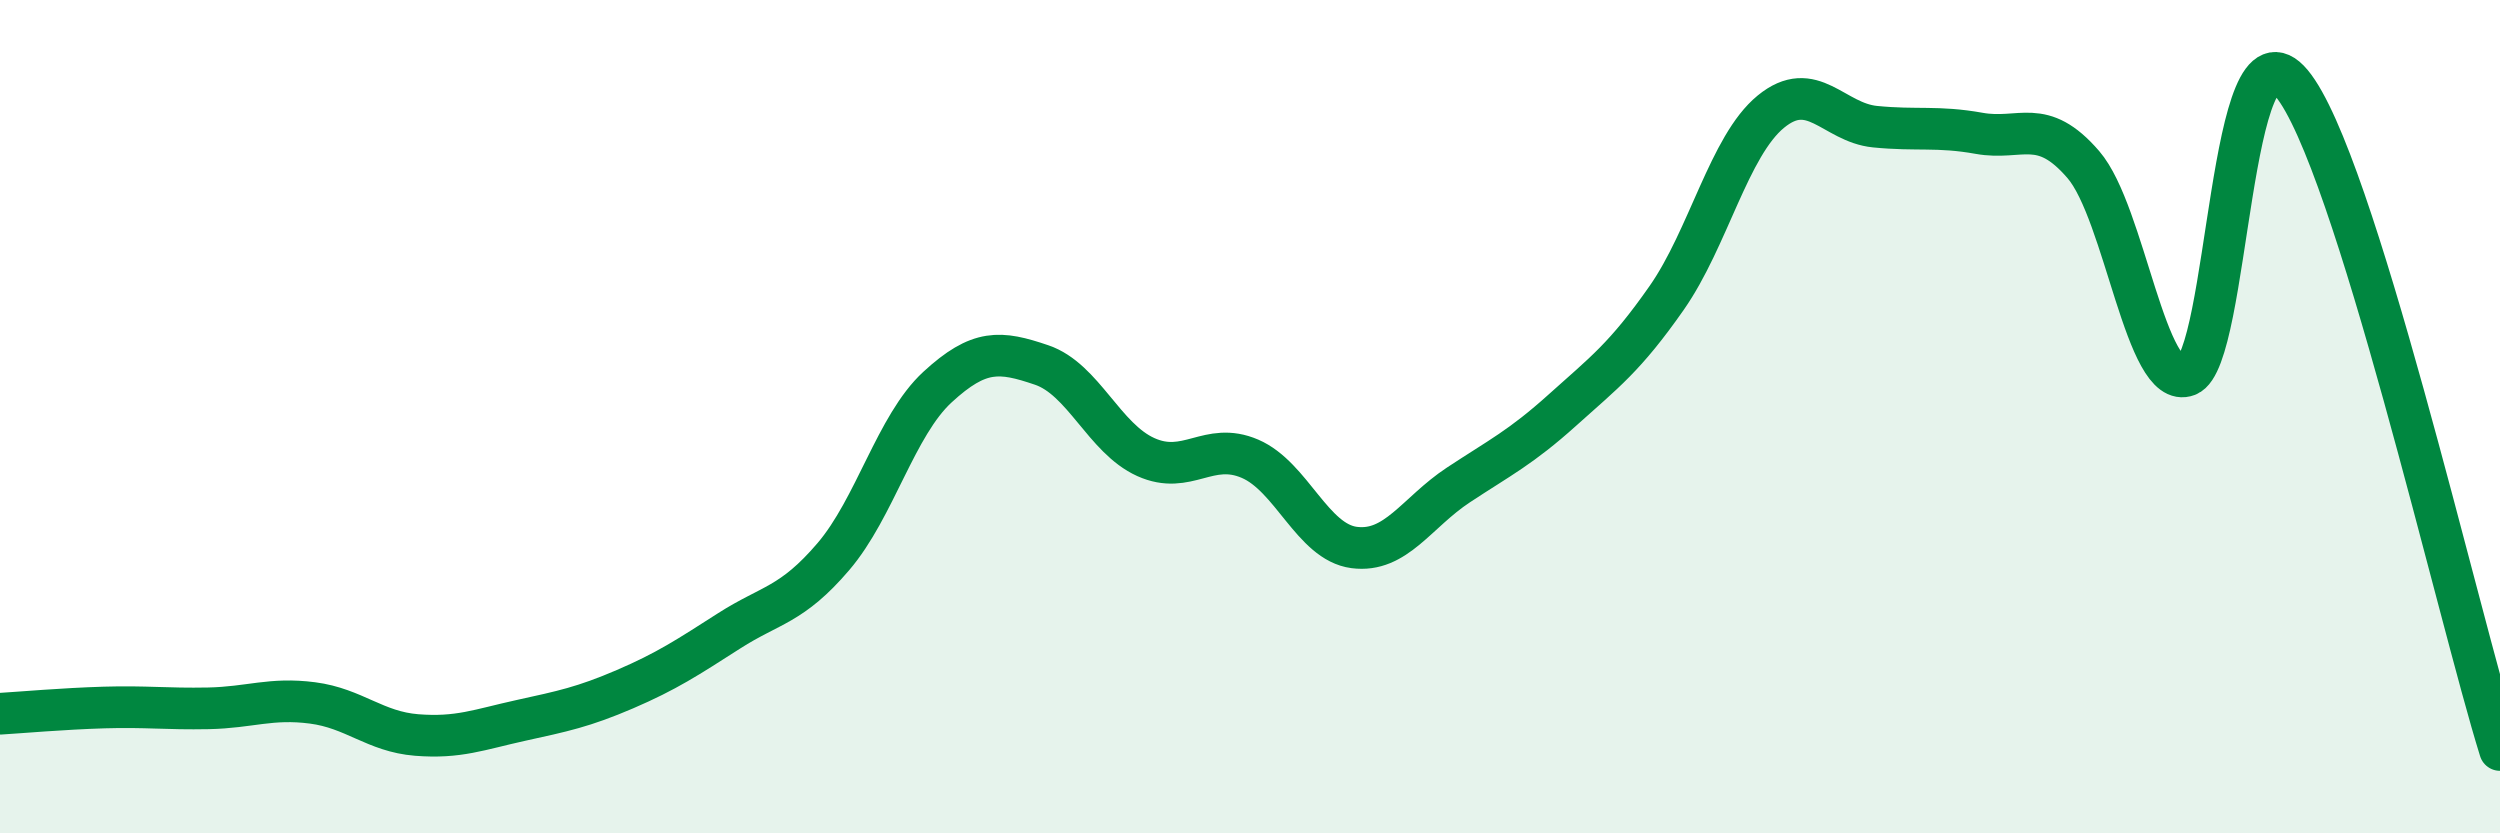 
    <svg width="60" height="20" viewBox="0 0 60 20" xmlns="http://www.w3.org/2000/svg">
      <path
        d="M 0,17.13 C 0.5,17.1 1.5,17.01 2.5,16.98 C 3.5,16.95 4,17.02 5,17 C 6,16.98 6.5,16.74 7.5,16.87 C 8.5,17 9,17.56 10,17.64 C 11,17.72 11.5,17.51 12.5,17.29 C 13.5,17.07 14,16.97 15,16.54 C 16,16.11 16.5,15.78 17.5,15.14 C 18.5,14.5 19,14.53 20,13.36 C 21,12.19 21.5,10.21 22.5,9.29 C 23.5,8.37 24,8.42 25,8.76 C 26,9.1 26.5,10.52 27.5,10.97 C 28.5,11.42 29,10.58 30,11.01 C 31,11.44 31.5,13.01 32.5,13.14 C 33.5,13.27 34,12.3 35,11.64 C 36,10.98 36.5,10.74 37.5,9.84 C 38.5,8.94 39,8.58 40,7.15 C 41,5.72 41.5,3.5 42.5,2.68 C 43.5,1.86 44,2.94 45,3.04 C 46,3.14 46.5,3.02 47.5,3.2 C 48.5,3.38 49,2.79 50,3.95 C 51,5.11 51.5,9.4 52.5,9.01 C 53.5,8.62 53.5,0.2 55,2 C 56.5,3.8 59,14.8 60,18L60 20L0 20Z"
        fill="#008740"
        opacity="0.1"
        stroke-linecap="round"
        stroke-linejoin="round"
      />
      <path
        d="M 0,17.13 C 0.5,17.1 1.5,17.01 2.5,16.98 C 3.5,16.95 4,17.02 5,17 C 6,16.98 6.5,16.74 7.5,16.87 C 8.5,17 9,17.56 10,17.64 C 11,17.72 11.5,17.51 12.5,17.29 C 13.5,17.07 14,16.97 15,16.54 C 16,16.11 16.5,15.78 17.5,15.14 C 18.5,14.5 19,14.53 20,13.36 C 21,12.19 21.5,10.21 22.5,9.29 C 23.5,8.37 24,8.42 25,8.76 C 26,9.1 26.5,10.52 27.5,10.97 C 28.5,11.42 29,10.58 30,11.01 C 31,11.44 31.5,13.01 32.5,13.14 C 33.5,13.27 34,12.3 35,11.64 C 36,10.98 36.5,10.74 37.5,9.84 C 38.5,8.94 39,8.58 40,7.15 C 41,5.72 41.5,3.5 42.5,2.68 C 43.5,1.86 44,2.94 45,3.04 C 46,3.14 46.5,3.02 47.5,3.2 C 48.5,3.38 49,2.79 50,3.95 C 51,5.11 51.5,9.4 52.5,9.01 C 53.5,8.62 53.5,0.2 55,2 C 56.5,3.8 59,14.8 60,18"
        stroke="#008740"
        stroke-width="1"
        fill="none"
        stroke-linecap="round"
        stroke-linejoin="round"
      />
    </svg>
  
